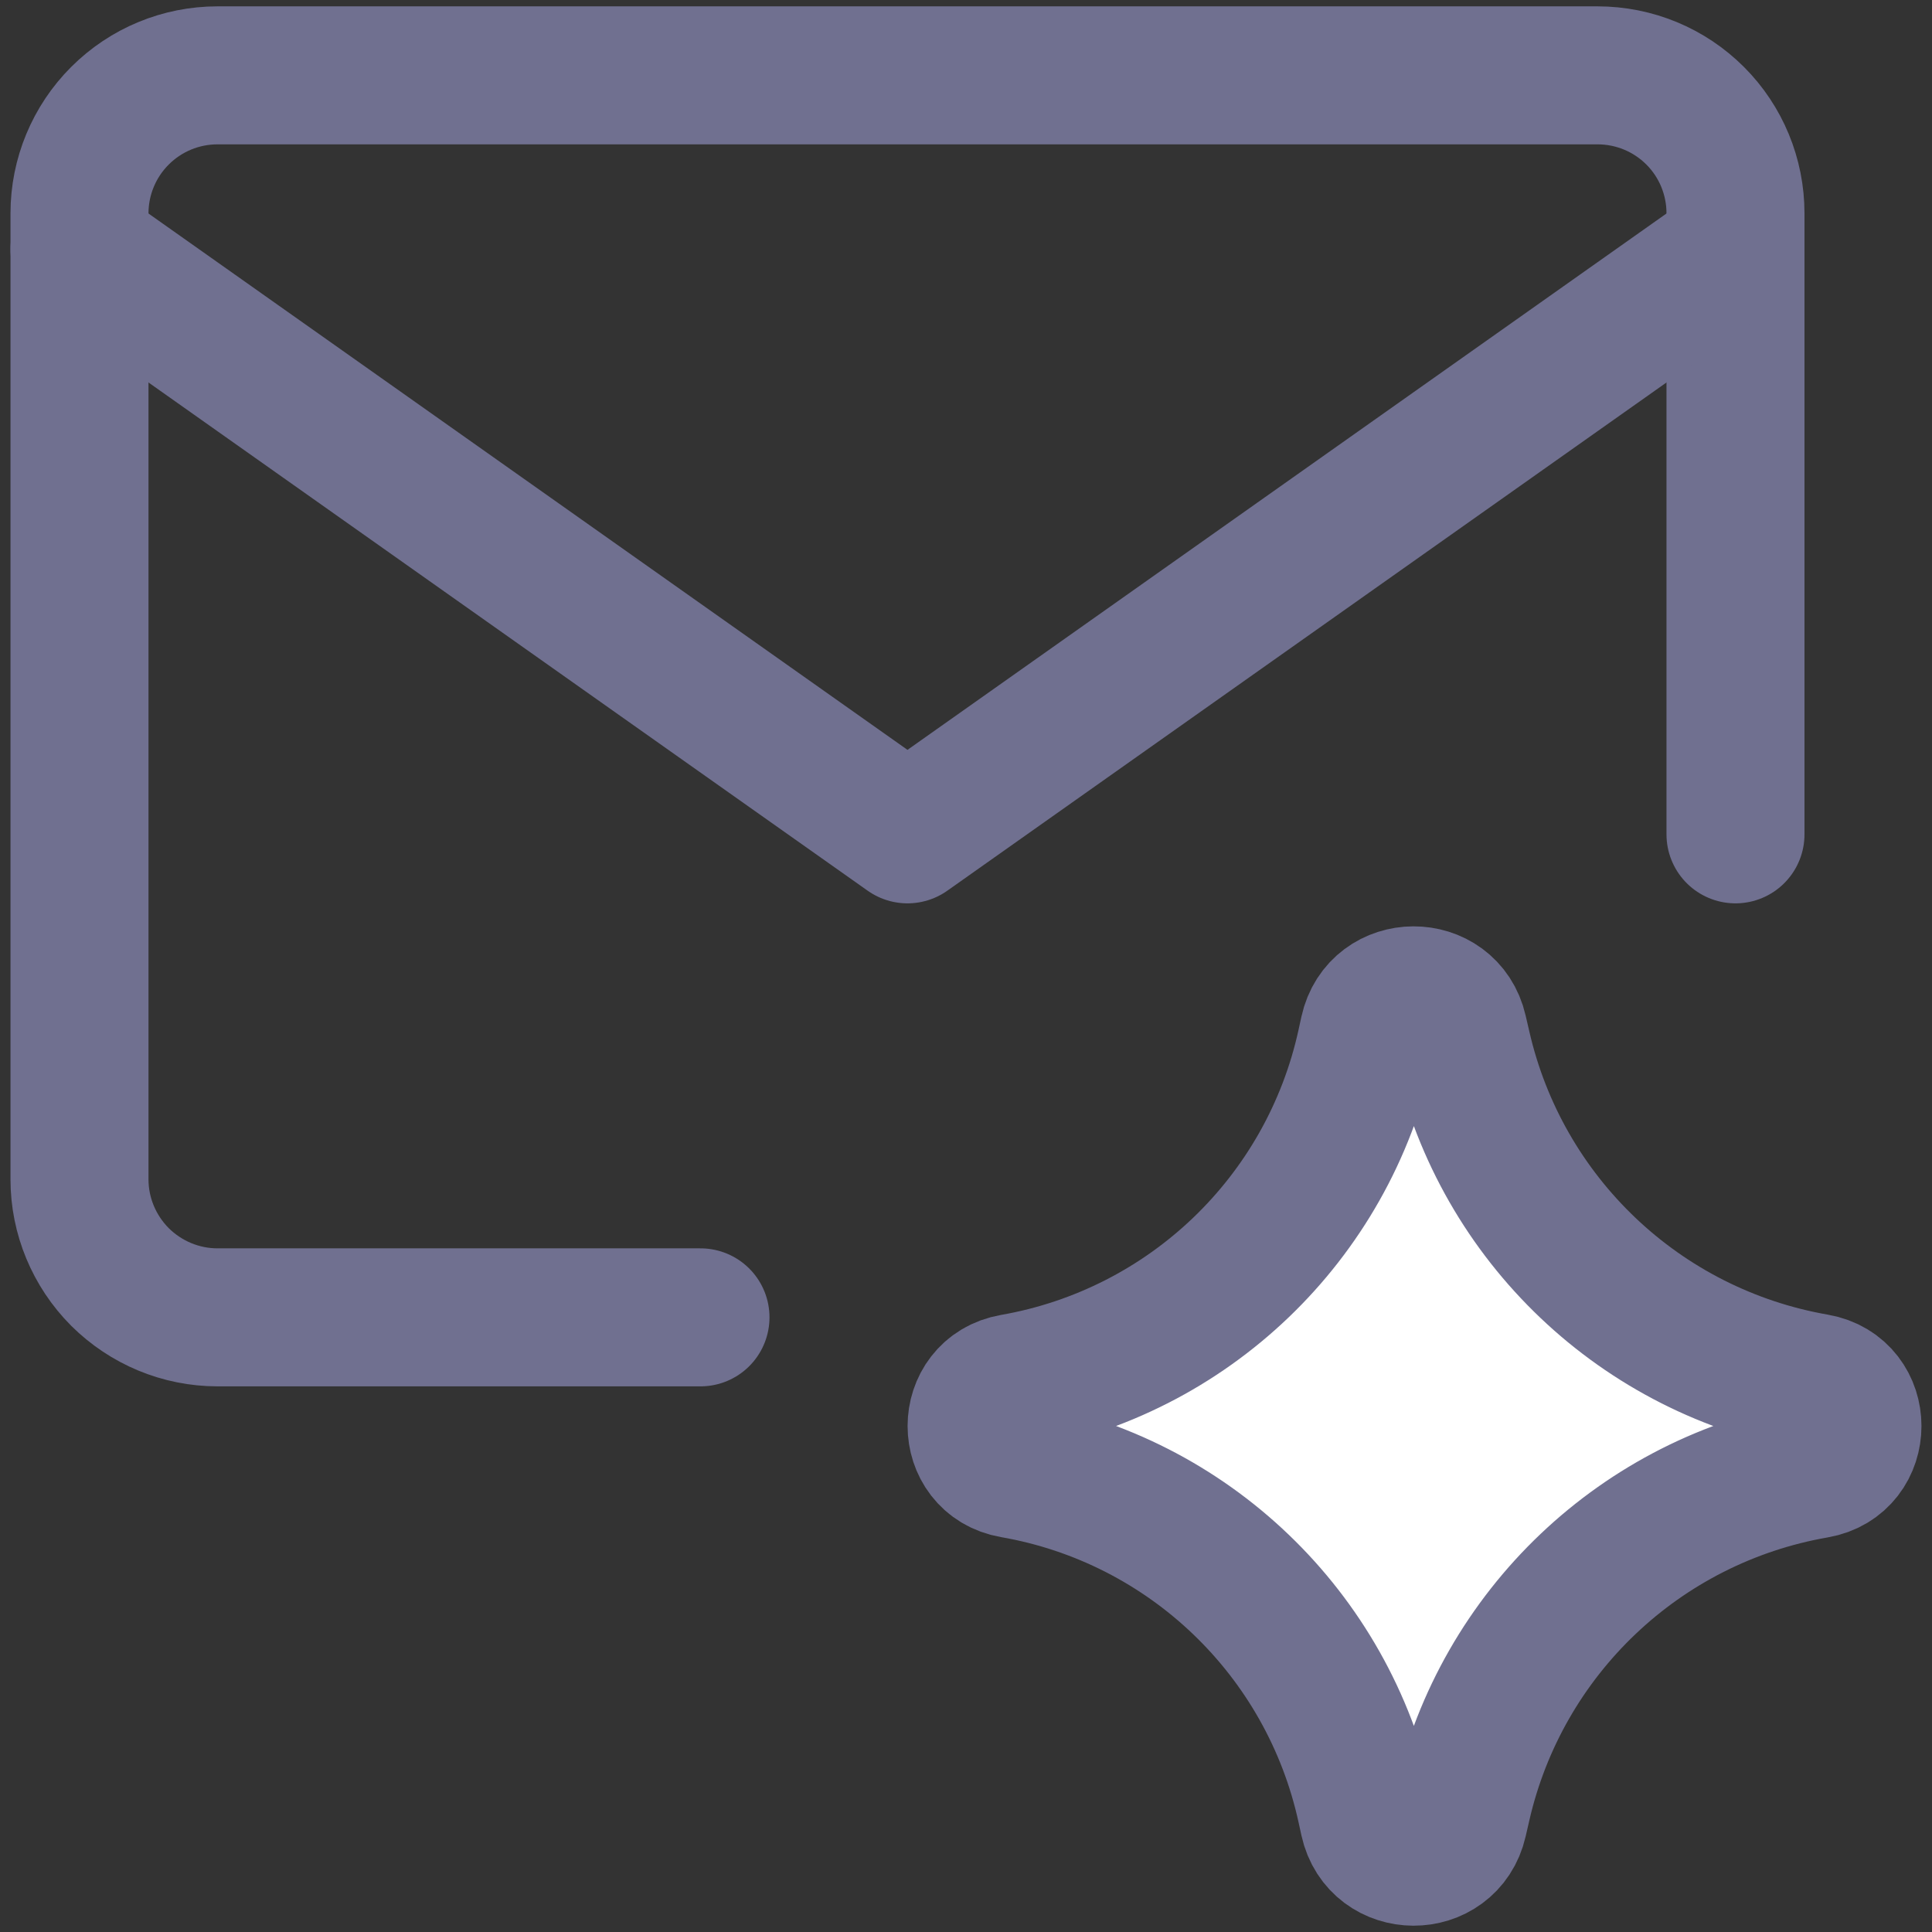 <?xml version="1.0" encoding="UTF-8"?> <svg xmlns="http://www.w3.org/2000/svg" width="14" height="14" viewBox="0 0 14 14" fill="none"><rect x="0" y="0" width="14" height="14" fill="#333333" stroke="none"/><g clip-path="url(#clip0_107_128)"><path d="M5.076 9.546H1.576C1.311 9.546 1.057 9.44 0.869 9.253C0.682 9.065 0.576 8.811 0.576 8.546V1.546C0.576 1.28 0.682 1.026 0.869 0.839C1.057 0.651 1.311 0.546 1.576 0.546H11.576C11.842 0.546 12.096 0.651 12.284 0.839C12.471 1.026 12.576 1.28 12.576 1.546V6.046" stroke="#707090" stroke-linecap="round" stroke-linejoin="round"></path><path d="M0.576 1.806L6.576 6.046L12.576 1.806" stroke="#707090" stroke-linecap="round" stroke-linejoin="round"></path><path d="M7.34 10.646C6.989 10.585 6.989 10.082 7.34 10.021C8.611 9.799 9.622 8.831 9.898 7.57L9.919 7.474C9.995 7.127 10.489 7.125 10.568 7.471L10.594 7.583C10.88 8.838 11.891 9.798 13.159 10.019C13.512 10.08 13.512 10.587 13.159 10.648C11.891 10.868 10.88 11.829 10.594 13.083L10.568 13.196C10.489 13.542 9.995 13.54 9.919 13.193L9.898 13.097C9.622 11.836 8.611 10.867 7.34 10.646Z" fill="white" stroke="#707090" stroke-linecap="round" stroke-linejoin="round"></path></g><defs><clipPath id="clip0_107_128"><rect width="14" height="14" fill="white"></rect></clipPath></defs></svg> 